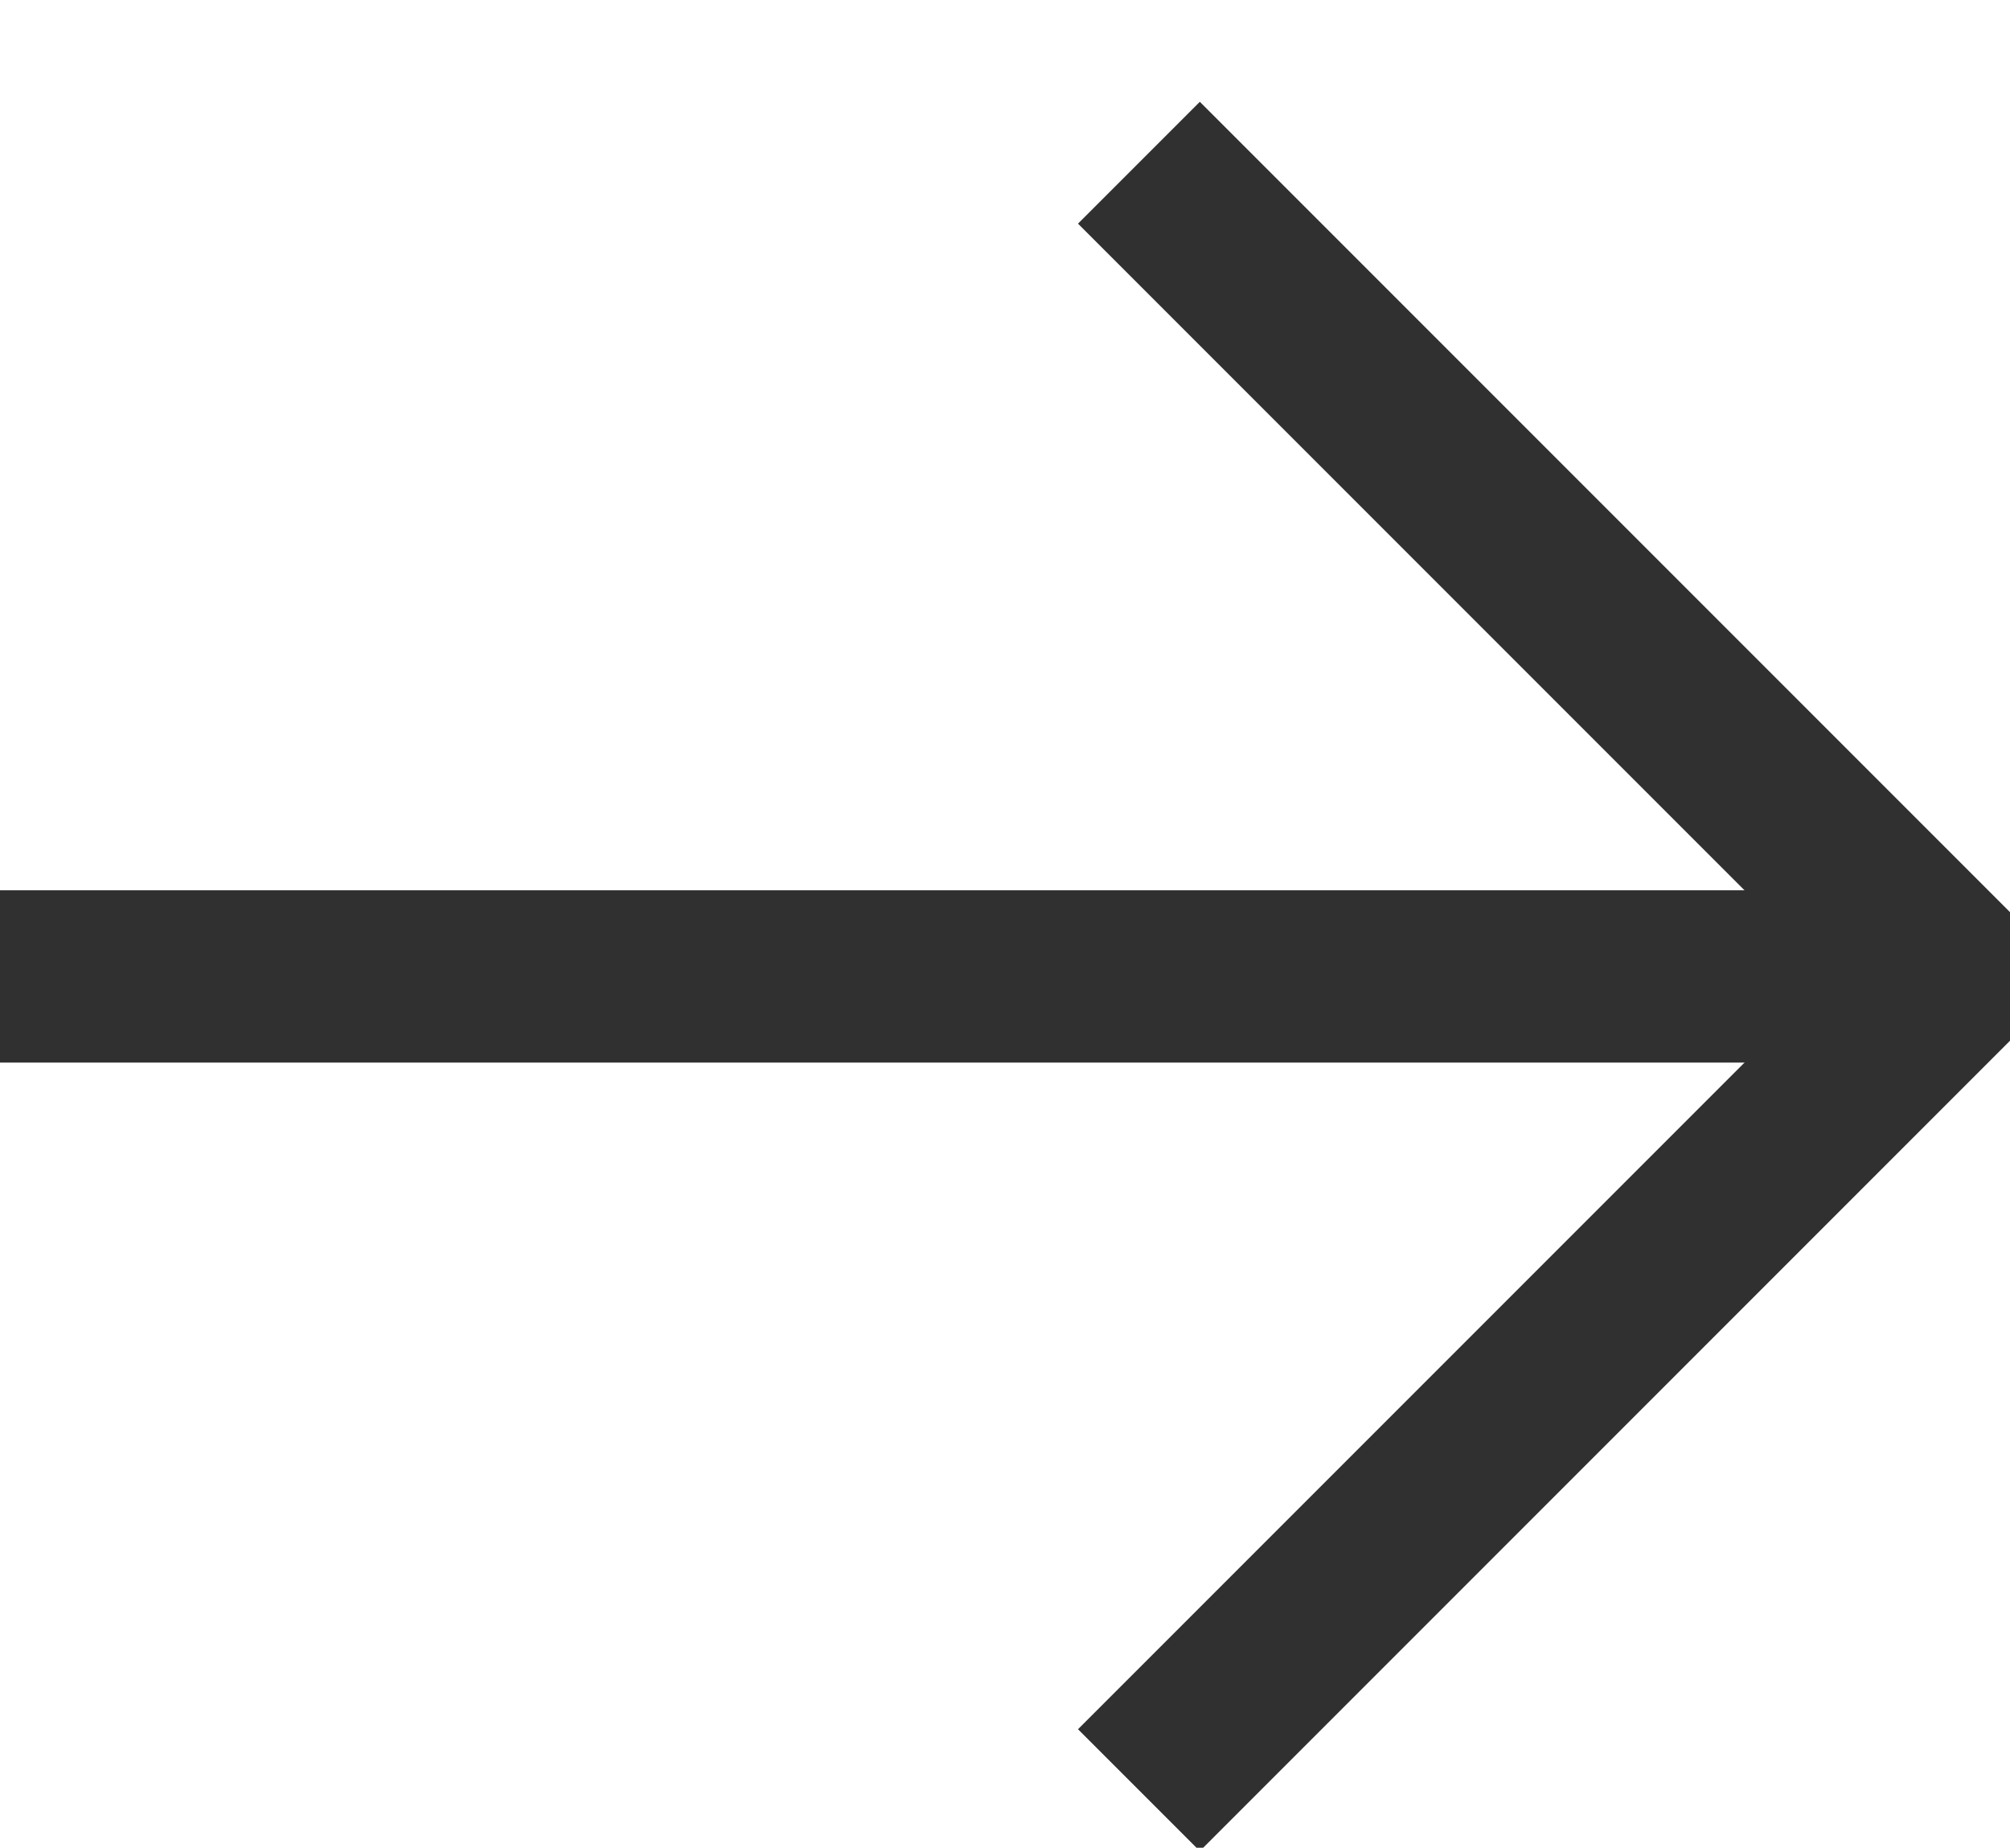<svg xmlns="http://www.w3.org/2000/svg" xmlns:xlink="http://www.w3.org/1999/xlink" width="35" height="32.167" viewBox="0 0 35 32.167">
  <defs>
    <clipPath id="clip-path">
      <rect id="Rectangle_537" data-name="Rectangle 537" width="35" height="32.167" fill="none" stroke="#303030" stroke-width="3"/>
    </clipPath>
  </defs>
  <g id="Group_2126" data-name="Group 2126" clip-path="url(#clip-path)">
    <line id="Line_1" data-name="Line 1" x1="33.998" transform="translate(0 16.999)" fill="none" stroke="#303030" stroke-linejoin="bevel" stroke-width="3"/>
    <path id="Path_2212" data-name="Path 2212" d="M560,80l14.166,14.166L560,108.332" transform="translate(-540.168 -77.167)" fill="none" stroke="#303030" stroke-linejoin="bevel" stroke-width="3"/>
  </g>
</svg>
